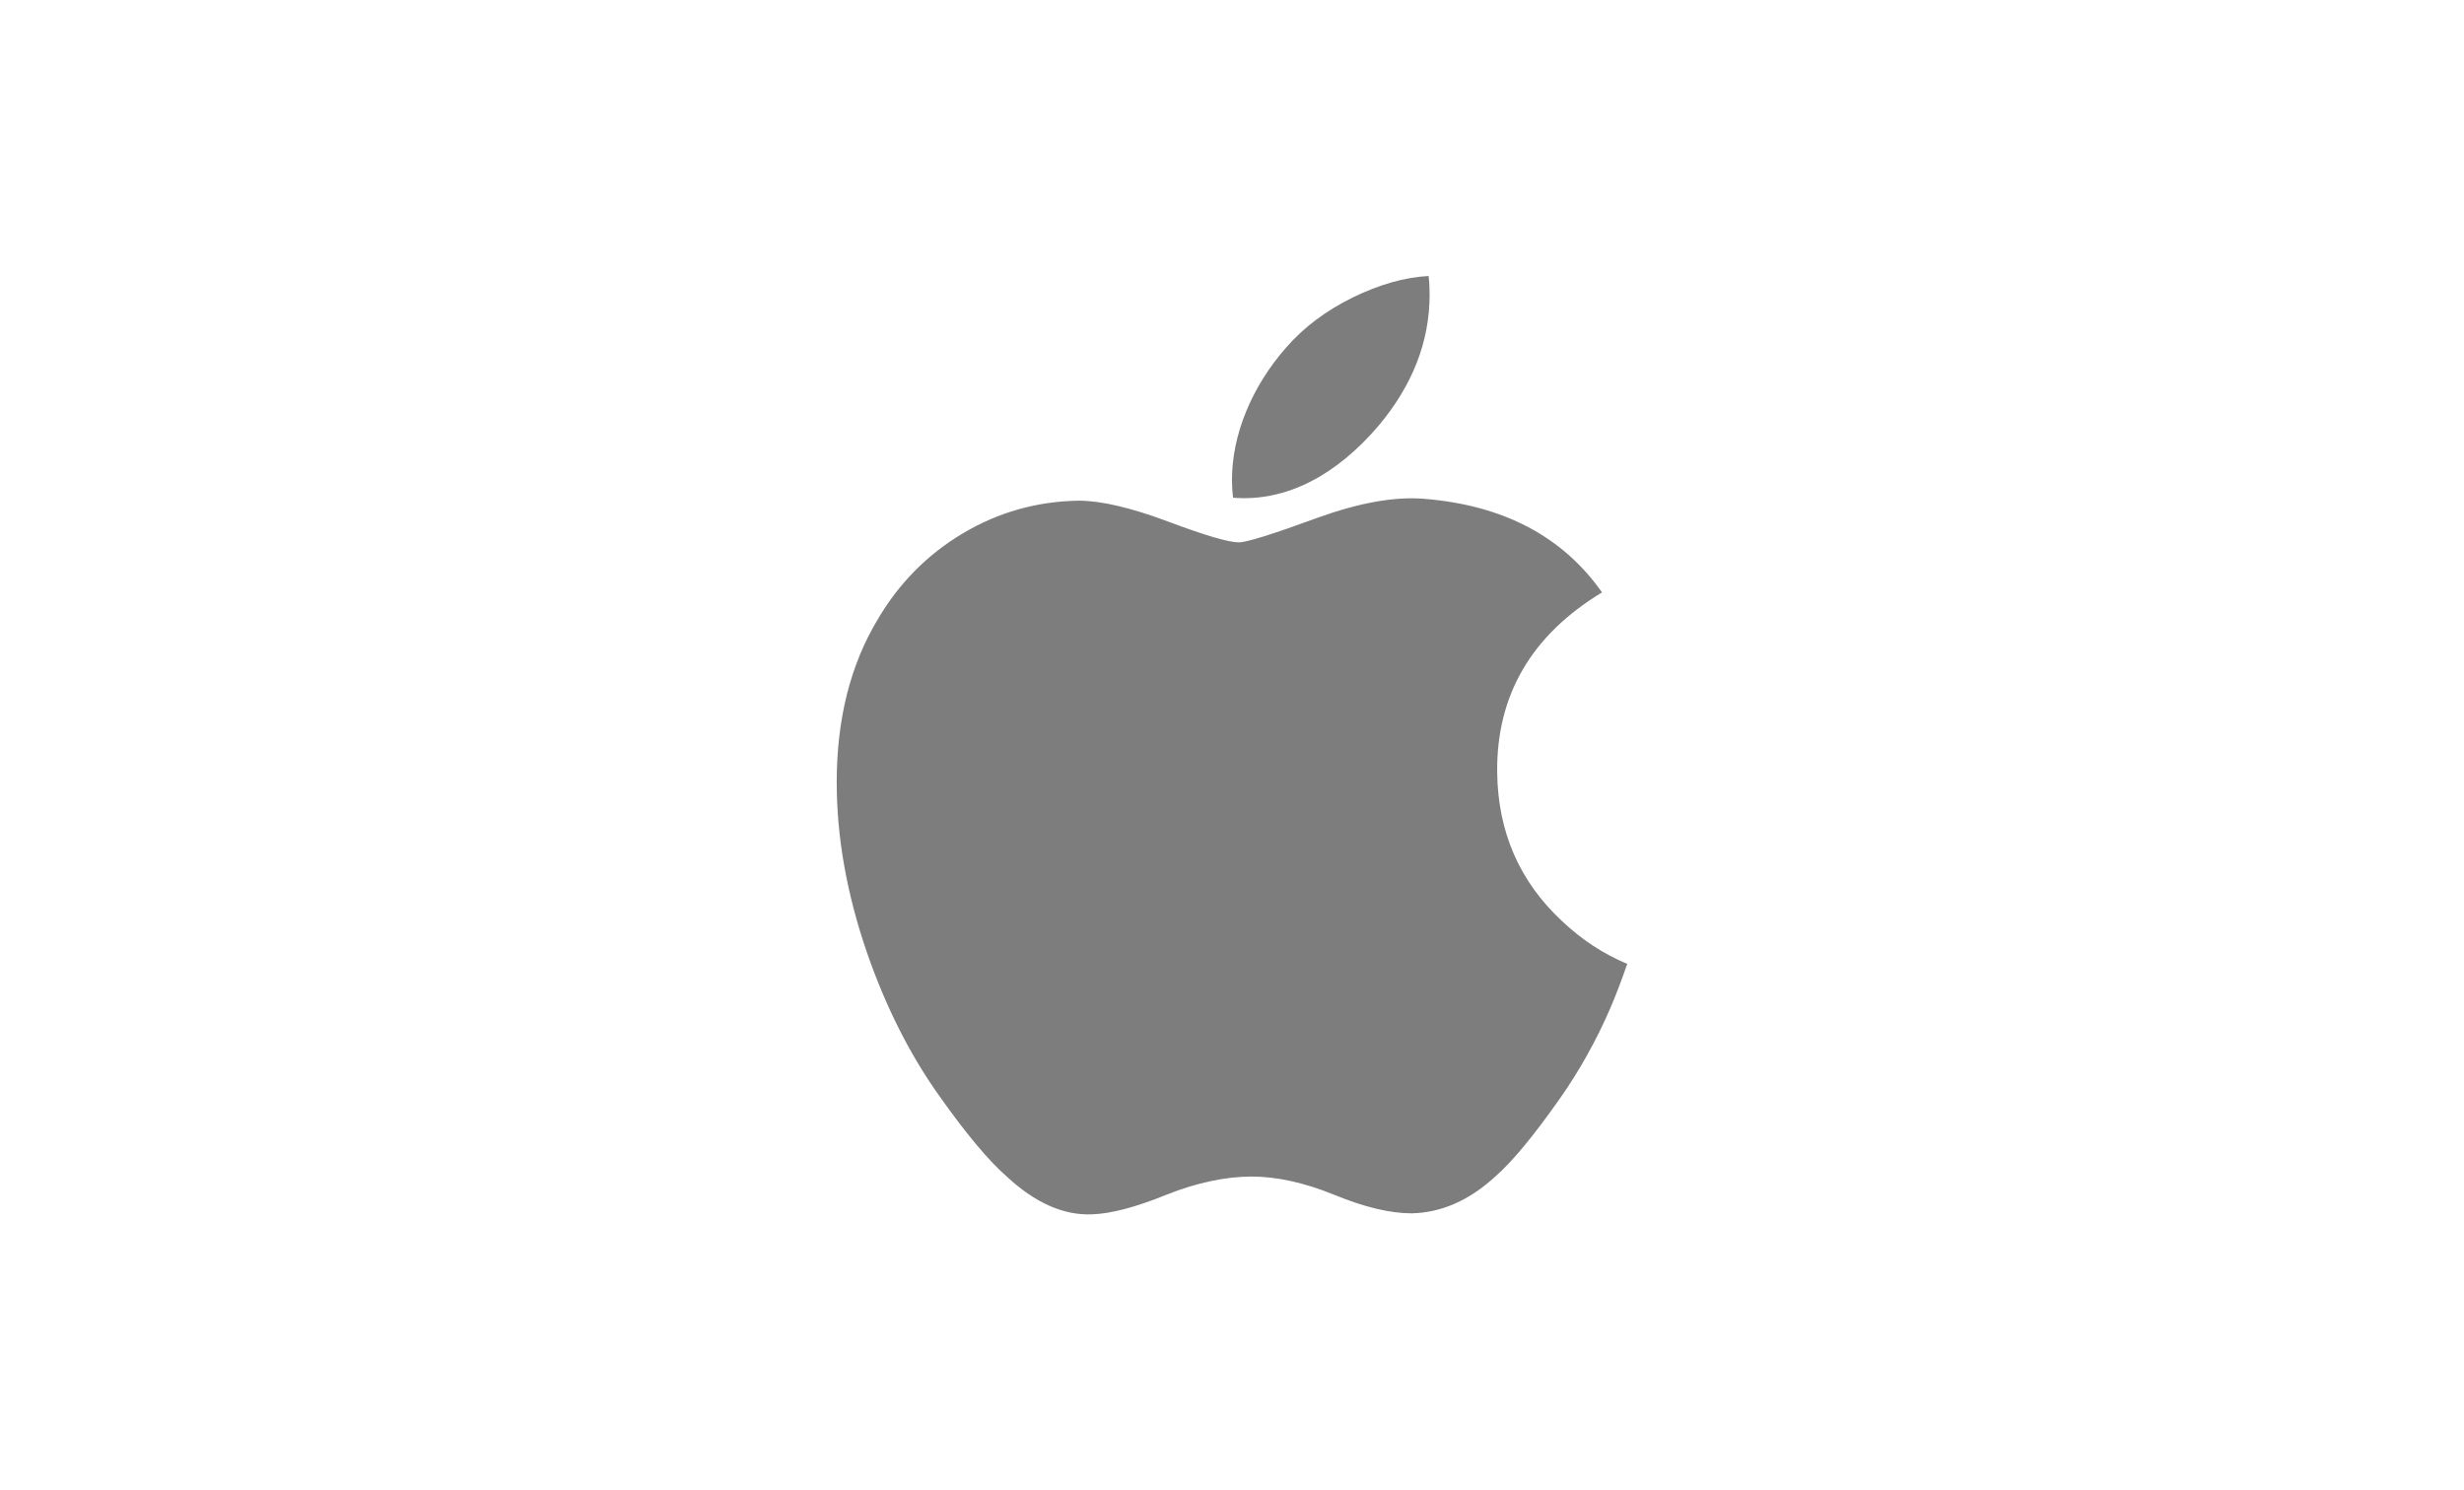 <?xml version="1.0" encoding="UTF-8"?>
<svg id="Layer_1" data-name="Layer 1" xmlns="http://www.w3.org/2000/svg" viewBox="0 0 598.78 362.23">
  <defs>
    <style>
      .cls-1 {
        fill: #7d7d7d;
        stroke-width: 0px;
      }
    </style>
  </defs>
  <path class="cls-1" d="M391.42,244.82c-3.45,7.97-7.53,15.3-12.26,22.05-6.45,9.19-11.73,15.56-15.8,19.09-6.31,5.8-13.06,8.77-20.3,8.94-5.19,0-11.46-1.48-18.75-4.48-7.32-2.98-14.04-4.46-20.19-4.46s-13.36,1.48-20.76,4.46c-7.41,3-13.38,4.56-17.94,4.72-6.94.3-13.86-2.76-20.76-9.18-4.41-3.84-9.92-10.43-16.52-19.77-7.08-9.97-12.91-21.53-17.47-34.7-4.89-14.23-7.34-28.02-7.34-41.36,0-15.28,3.3-28.47,9.92-39.51,5.2-8.87,12.12-15.87,20.77-21.01s18.01-7.76,28.08-7.92c5.51,0,12.74,1.7,21.72,5.06,8.96,3.36,14.71,5.07,17.23,5.07,1.89,0,8.27-1.99,19.1-5.97,10.24-3.69,18.89-5.21,25.97-4.61,19.19,1.55,33.6,9.11,43.19,22.74-17.16,10.4-25.65,24.96-25.48,43.65.15,14.55,5.43,26.66,15.81,36.28,4.7,4.46,9.95,7.91,15.8,10.36-1.27,3.67-2.6,7.19-4.03,10.57h0ZM347.41,71.64c0,11.41-4.17,22.06-12.47,31.91-10.02,11.72-22.15,18.49-35.3,17.42-.17-1.37-.26-2.81-.26-4.32,0-10.95,4.77-22.67,13.23-32.25,4.23-4.85,9.6-8.89,16.12-12.1,6.5-3.17,12.66-4.92,18.44-5.22.17,1.52.24,3.05.24,4.56h0Z"/>
</svg>
